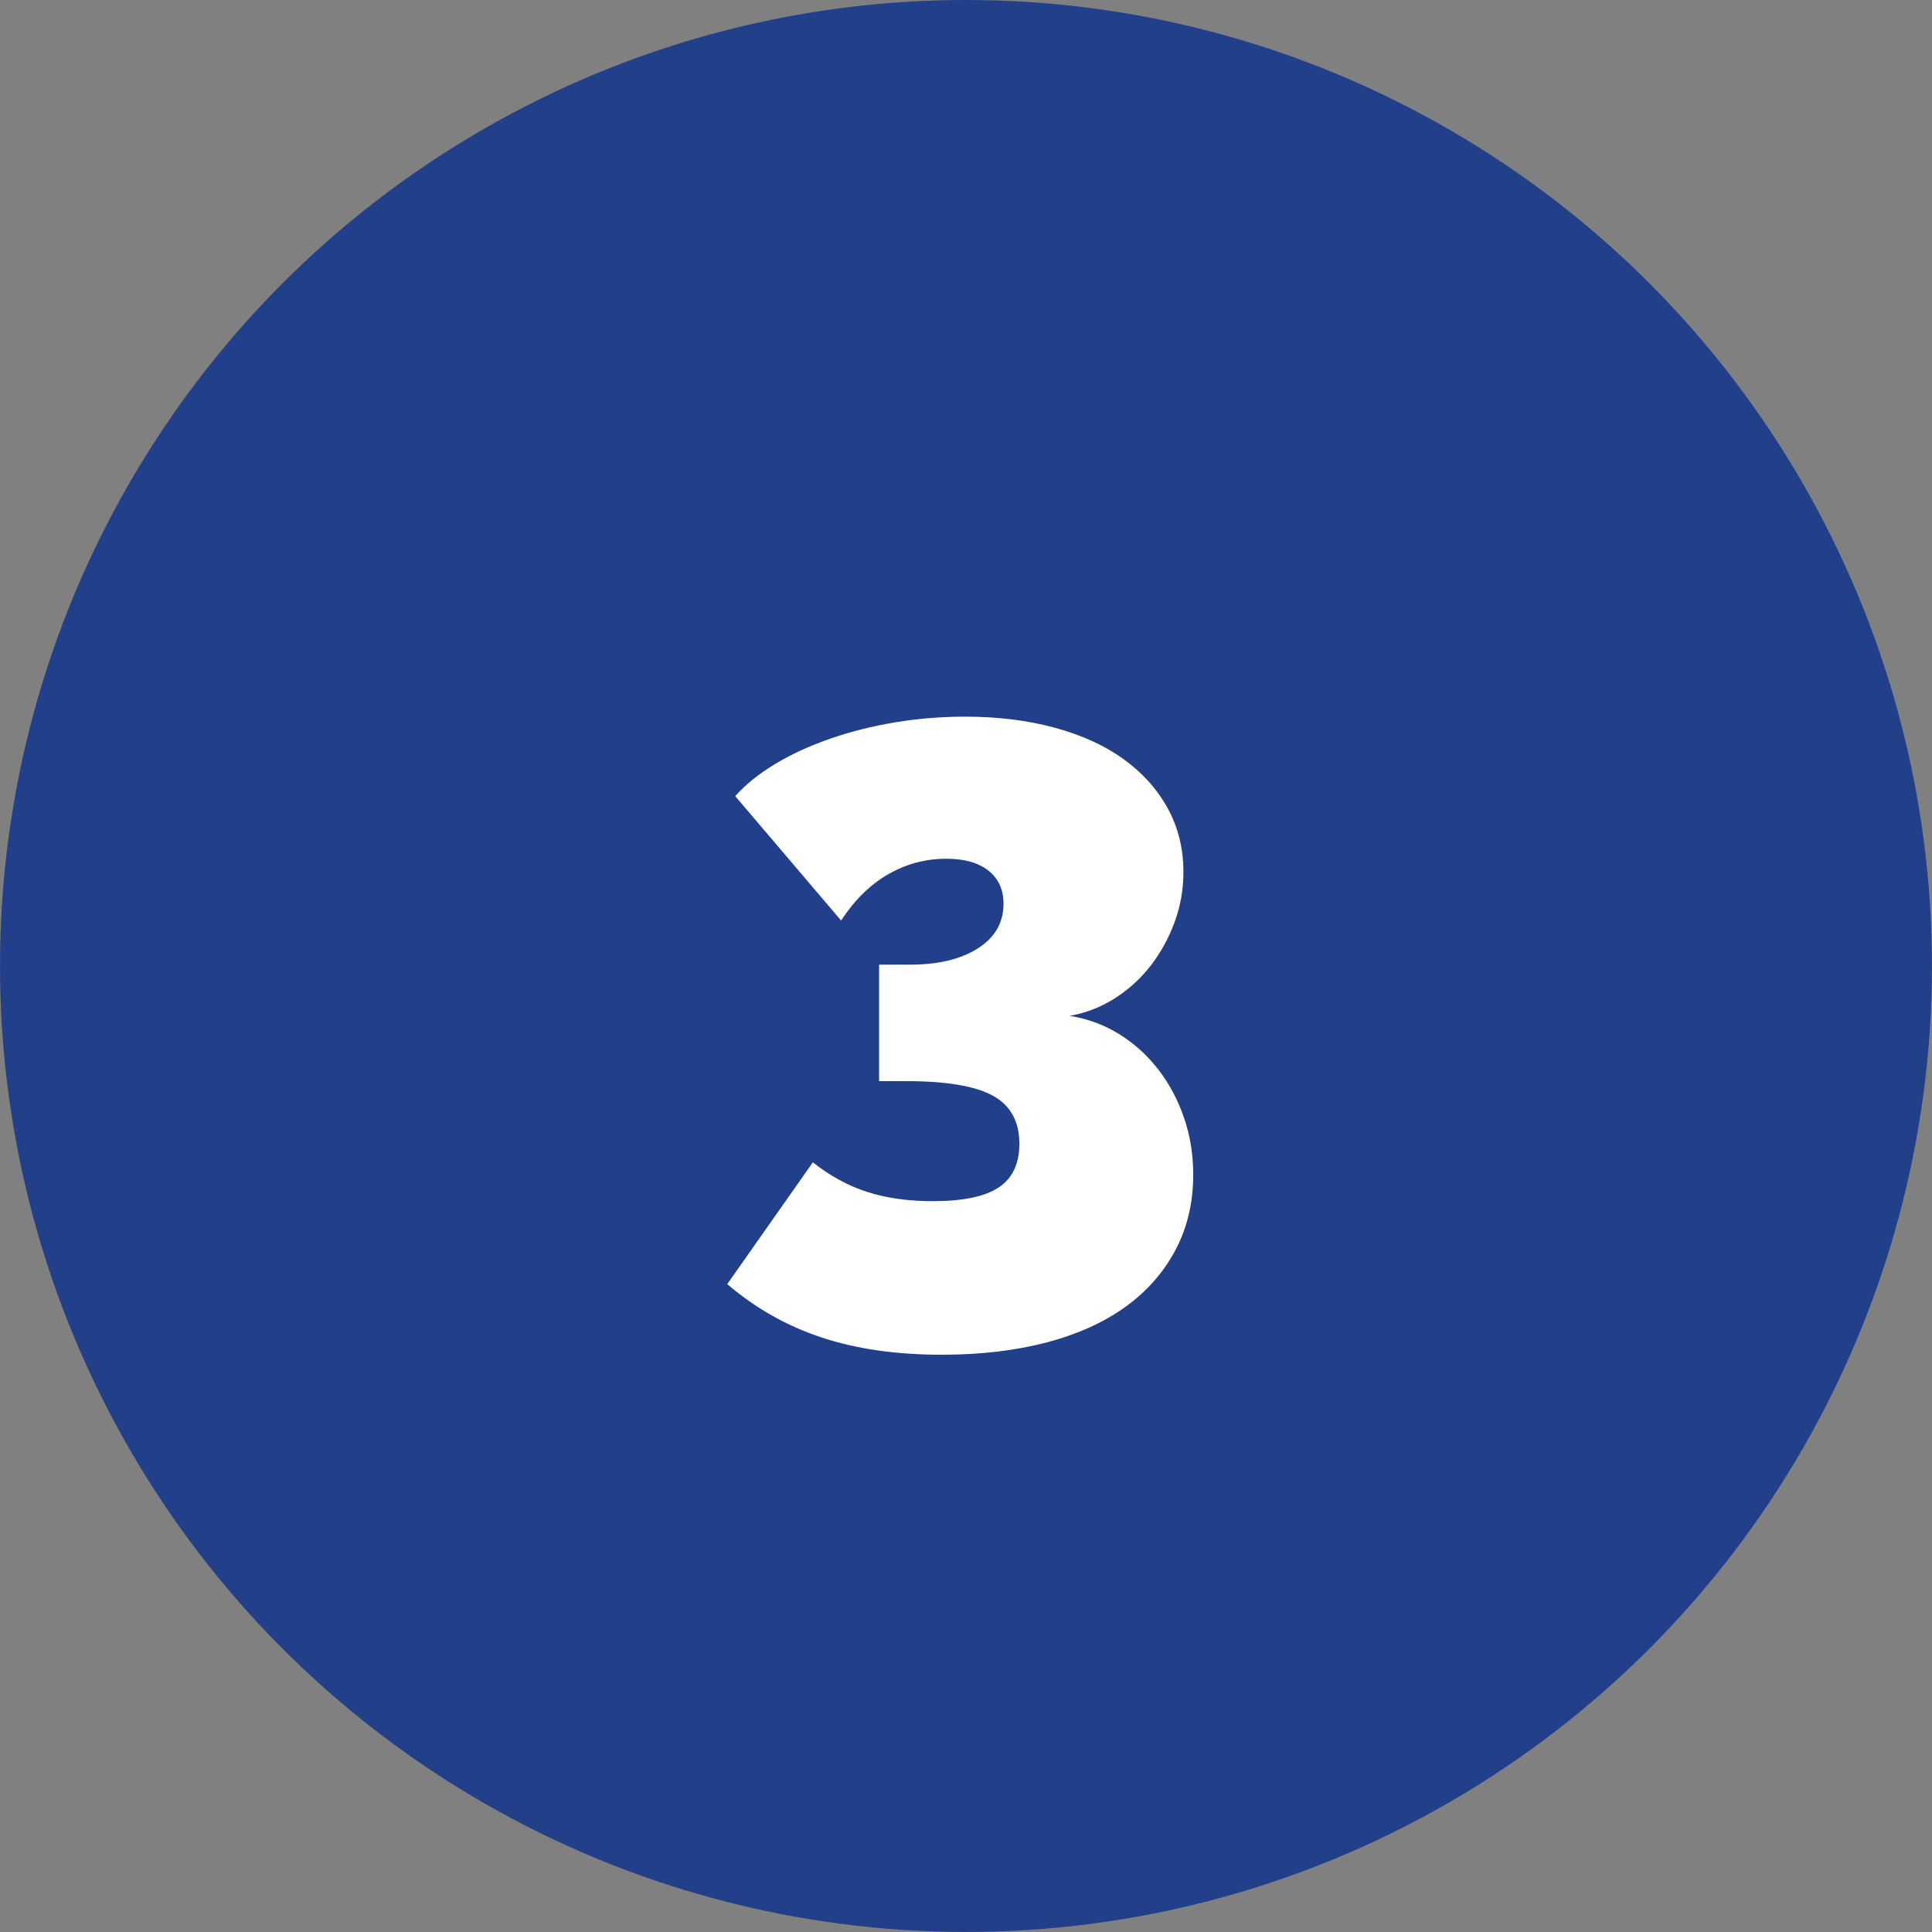 <!-- Generator: Adobe Illustrator 18.1.1, SVG Export Plug-In  -->
<svg version="1.1"
	 xmlns="http://www.w3.org/2000/svg" xmlns:xlink="http://www.w3.org/1999/xlink" xmlns:a="http://ns.adobe.com/AdobeSVGViewerExtensions/3.0/"
	 x="0px" y="0px" width="39.405px" height="39.405px" viewBox="0 0 39.405 39.405" enable-background="new 0 0 39.405 39.405"
	 xml:space="preserve">
<rect x="0" y="0" width="39.405" height="39.405" fill="#808080" stroke="none"/>
<defs>
</defs>
<circle fill="#214089" cx="19.702" cy="19.702" r="19.702"/>
<g>
	<path fill="#FFFFFF" d="M21.818,20.719c0.372,0.06,0.711,0.187,1.017,0.378c0.307,0.192,0.57,0.432,0.792,0.72
		c0.223,0.288,0.396,0.615,0.522,0.981c0.126,0.366,0.188,0.753,0.188,1.161c0,0.564-0.119,1.074-0.359,1.53
		s-0.579,0.843-1.018,1.161c-0.438,0.318-0.975,0.561-1.61,0.729c-0.637,0.168-1.351,0.252-2.143,0.252
		c-0.924,0-1.739-0.117-2.447-0.351c-0.709-0.234-1.351-0.597-1.927-1.089l1.746-2.484c0.349,0.276,0.717,0.477,1.107,0.603
		c0.39,0.126,0.837,0.189,1.341,0.189c0.612,0,1.059-0.093,1.341-0.279c0.282-0.186,0.423-0.483,0.423-0.891
		c0-0.456-0.18-0.783-0.54-0.981c-0.359-0.198-0.947-0.297-1.764-0.297H17.93v-2.376h0.63c0.576,0,1.038-0.111,1.386-0.333
		c0.348-0.222,0.522-0.525,0.522-0.909c0-0.288-0.103-0.513-0.307-0.675s-0.492-0.243-0.863-0.243c-0.421,0-0.813,0.105-1.18,0.315
		s-0.687,0.525-0.963,0.945l-2.16-2.538c0.216-0.24,0.489-0.459,0.819-0.657c0.33-0.198,0.702-0.369,1.116-0.513
		s0.854-0.255,1.322-0.333c0.469-0.078,0.948-0.117,1.44-0.117c0.66,0,1.266,0.075,1.818,0.225c0.552,0.15,1.02,0.363,1.403,0.639
		s0.685,0.609,0.9,0.999s0.324,0.825,0.324,1.305c0,0.36-0.061,0.702-0.181,1.026c-0.12,0.324-0.281,0.618-0.485,0.882
		c-0.204,0.264-0.447,0.486-0.729,0.666S22.154,20.66,21.818,20.719z"/>
</g>
</svg>
